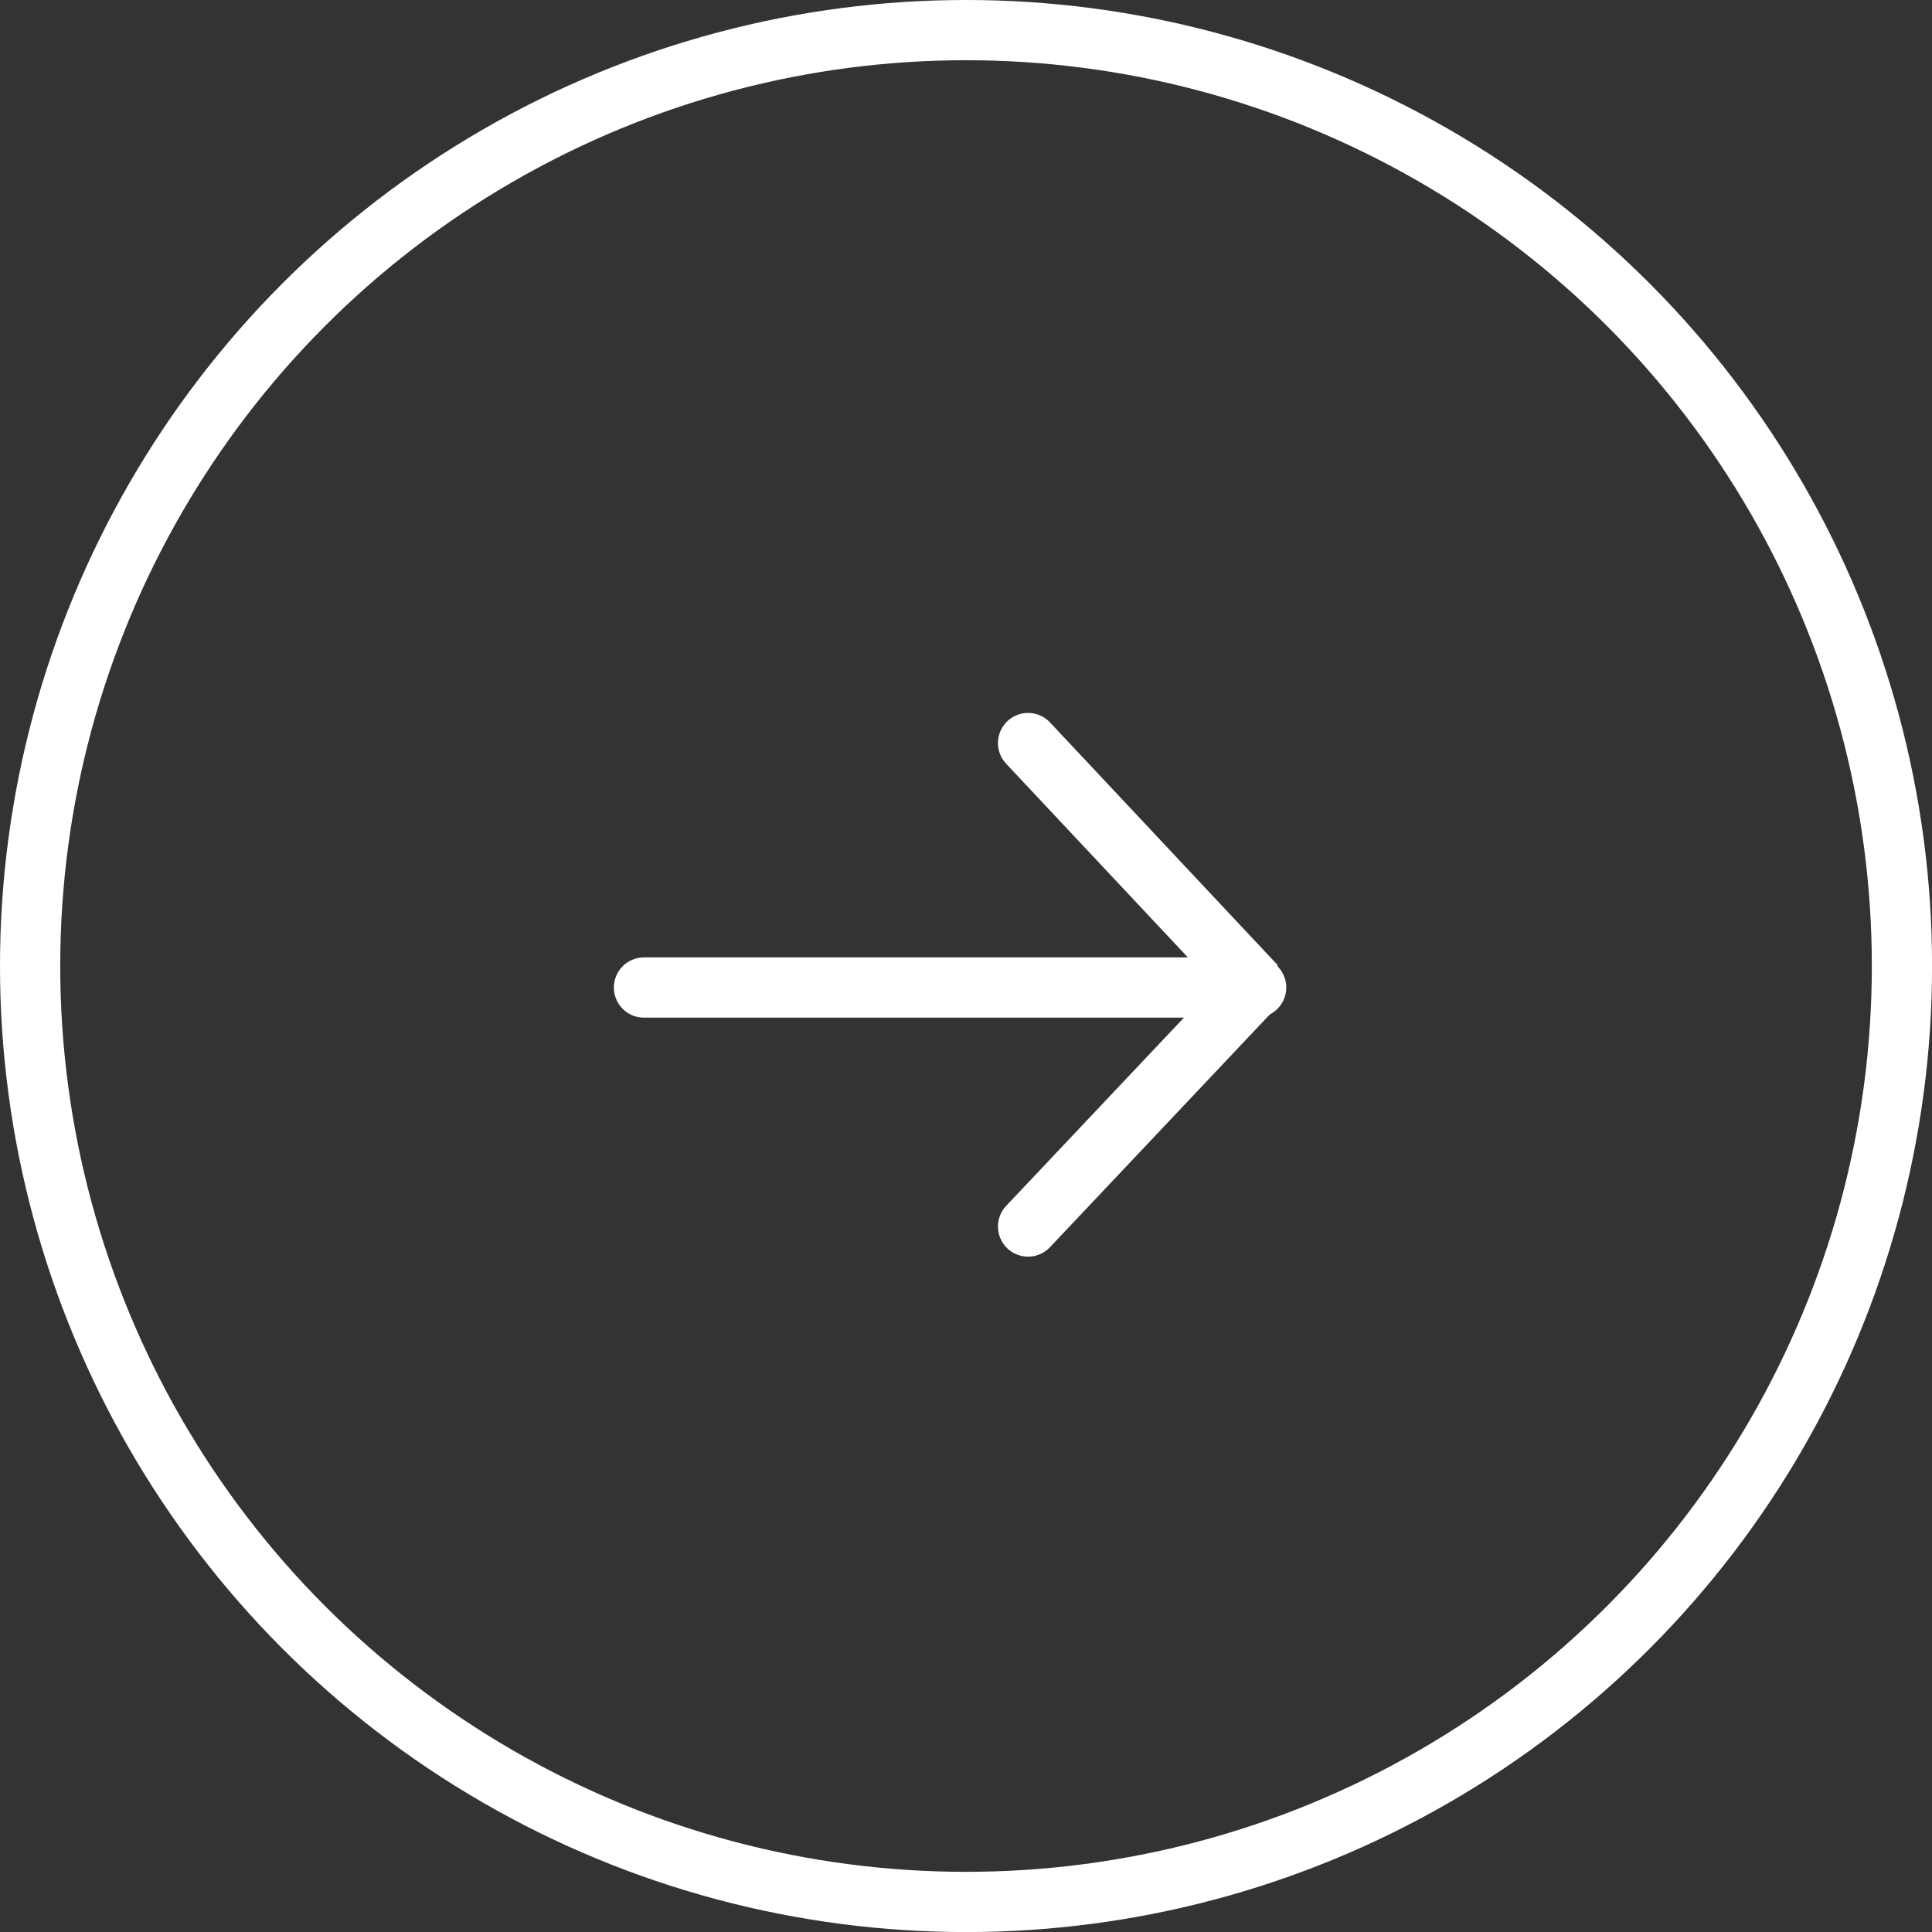 <svg id="beyaz-ok" xmlns="http://www.w3.org/2000/svg" width="32.077" height="32.077" viewBox="0 0 32.077 32.077">
  <rect x="0" y="0" width="32.077" height="32.077" fill="#333333" stroke="none"/>
  <g id="Ellipse_1" data-name="Ellipse 1" fill="none" stroke="#fff" stroke-width="1">
    <circle cx="16.039" cy="16.039" r="16.039" stroke="none"/>
    <circle cx="16.039" cy="16.039" r="15.539" fill="none"/>
  </g>
  <g id="Group_68" data-name="Group 68" transform="translate(10.692 12.337)">
    <path id="Path_704" data-name="Path 704" d="M1613.645,2148.5h10.164" transform="translate(-1613.645 -2144.441)" fill="none" stroke="#fff" stroke-linecap="round" stroke-width="1"/>
    <path id="Path_705" data-name="Path 705" d="M1619.871,2143.565l3.778,4.027-3.778,4" transform="translate(-1613.494 -2143.565)" fill="none" stroke="#fff" stroke-linecap="round" stroke-linejoin="bevel" stroke-width="1"/>
  </g>
</svg>
